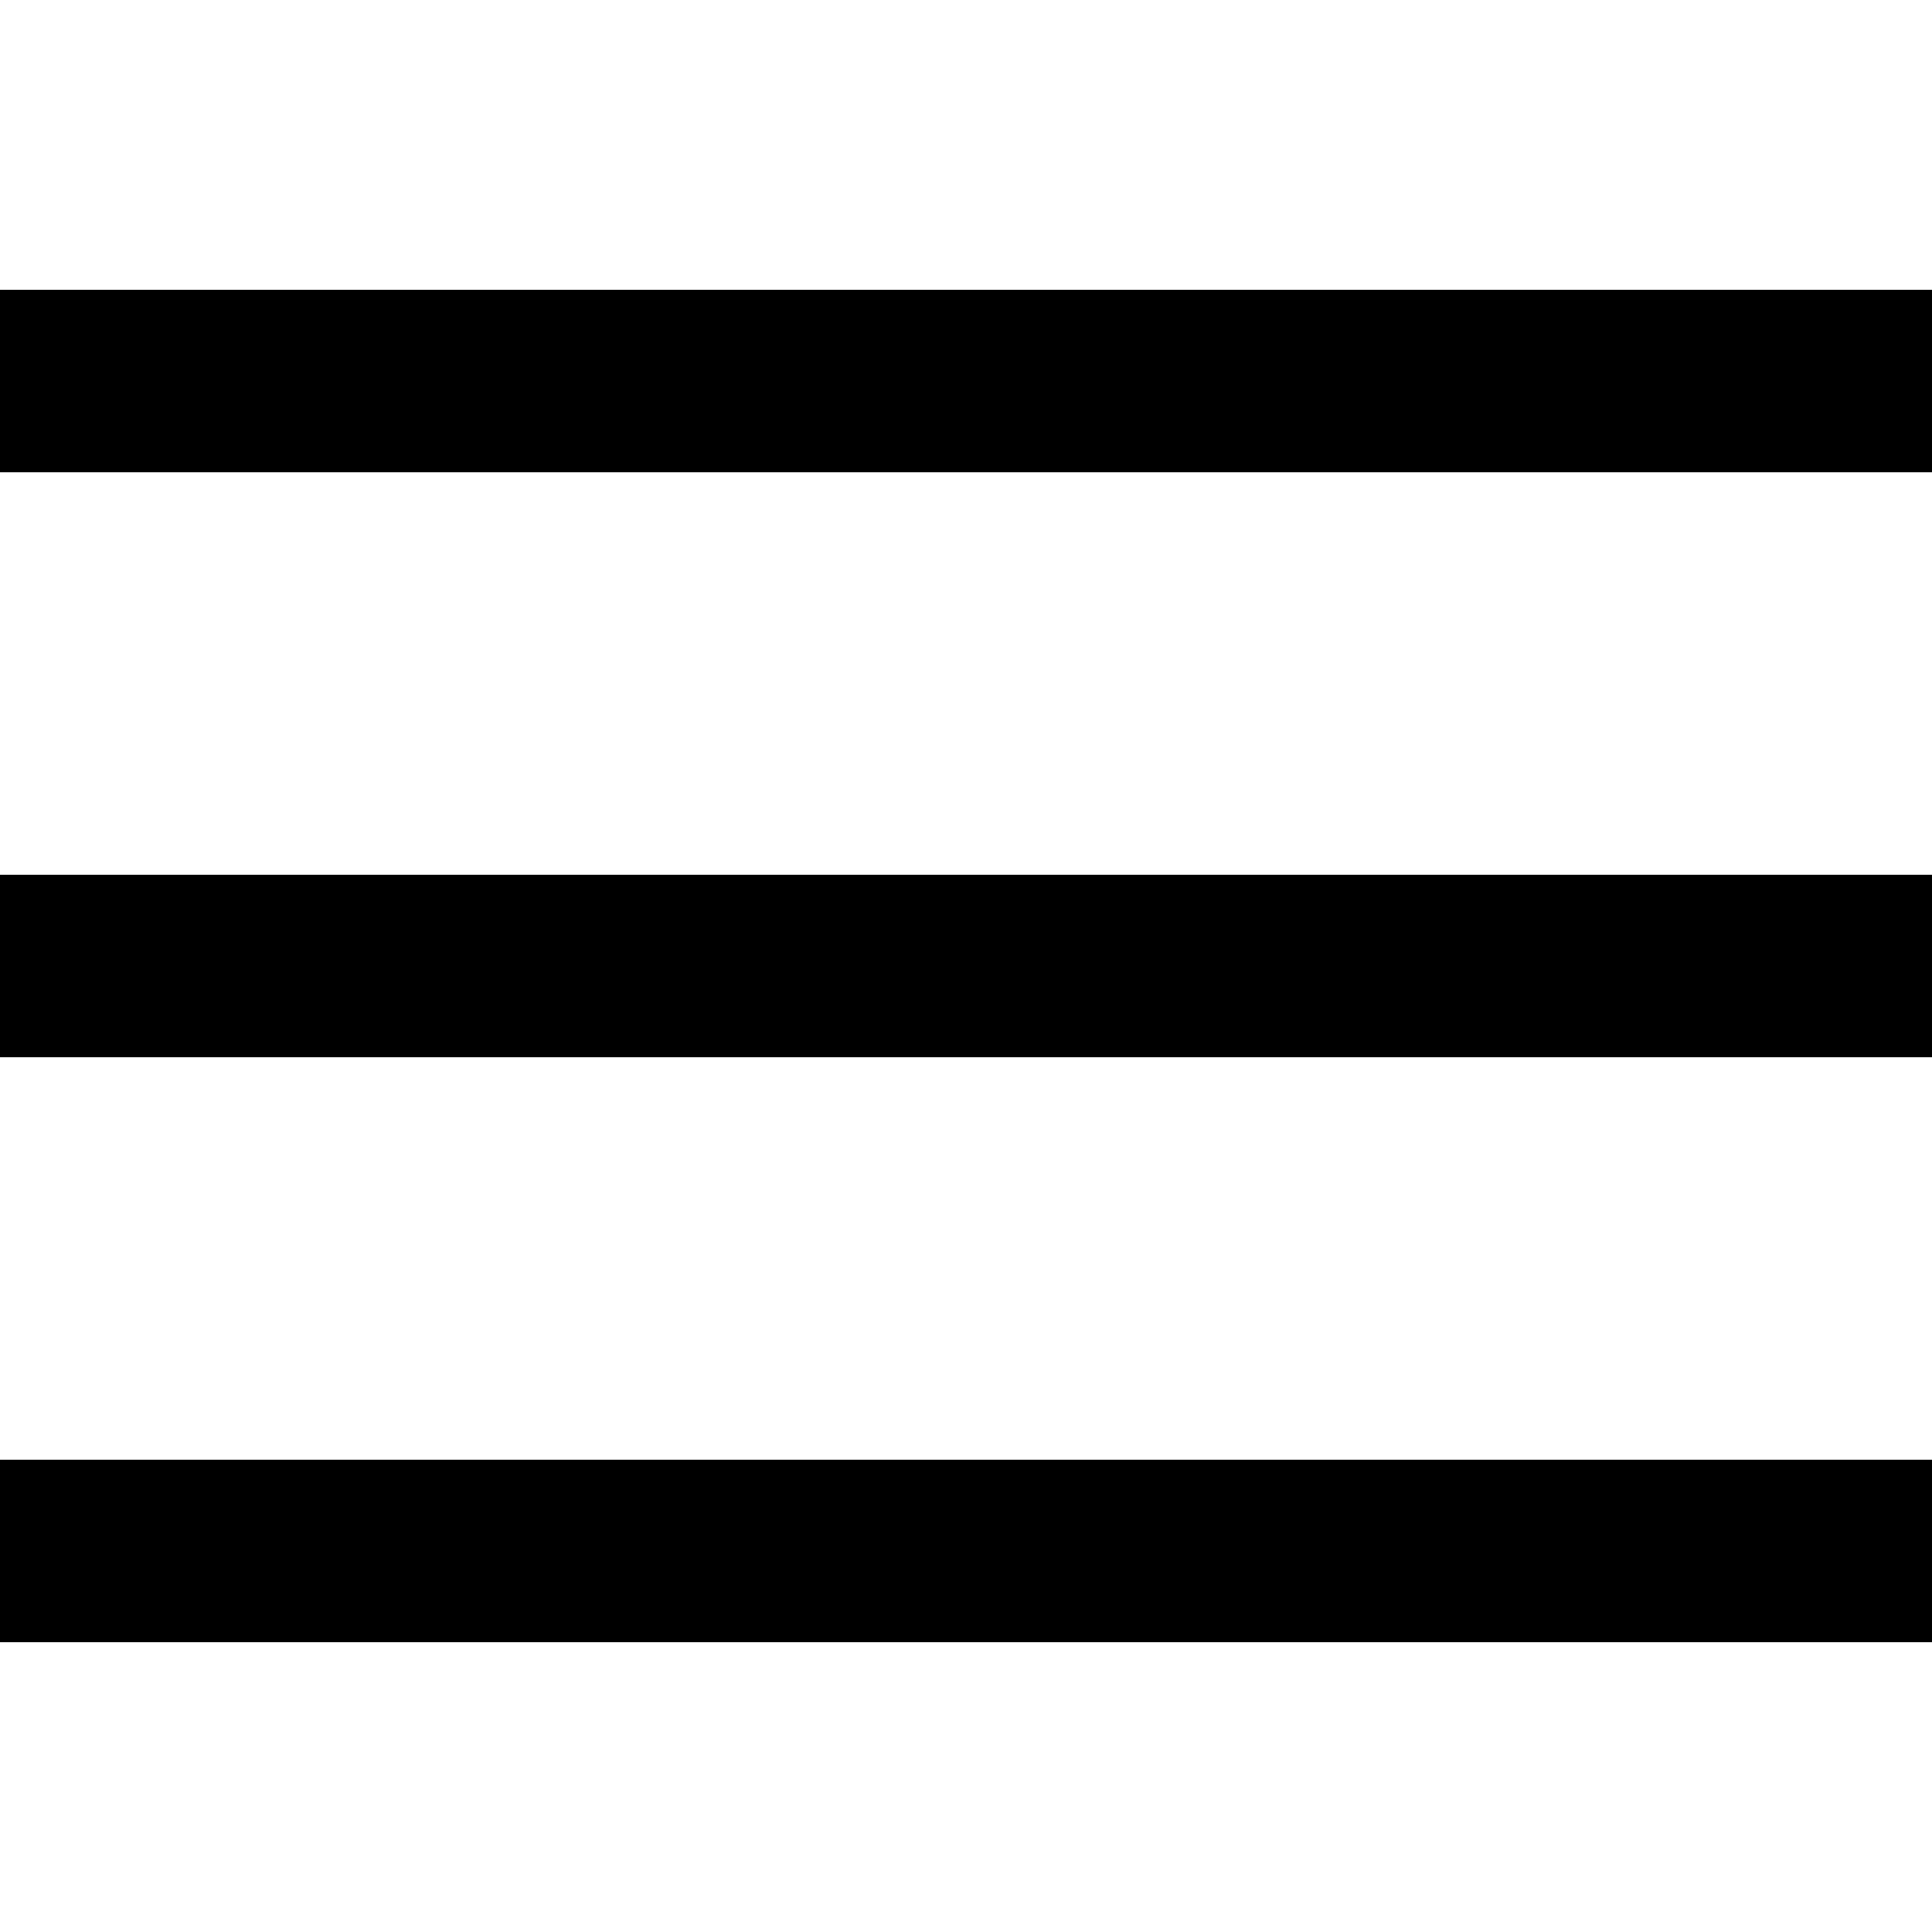 <?xml version="1.0" encoding="utf-8"?>
<!-- Generator: Adobe Illustrator 22.0.1, SVG Export Plug-In . SVG Version: 6.00 Build 0)  -->
<svg version="1.1" id="Warstwa_1" xmlns="http://www.w3.org/2000/svg" xmlns:xlink="http://www.w3.org/1999/xlink" x="0px" y="0px"
	 viewBox="0 0 36 36" style="enable-background:new 0 0 36 36;" xml:space="preserve">
<g>
	<rect x="0" y="5.4" width="36" height="3.4"/>
	<rect x="0" y="27.2" width="36" height="3.4"/>
	<rect x="0" y="16.3" width="36" height="3.4"/>
</g>
</svg>
